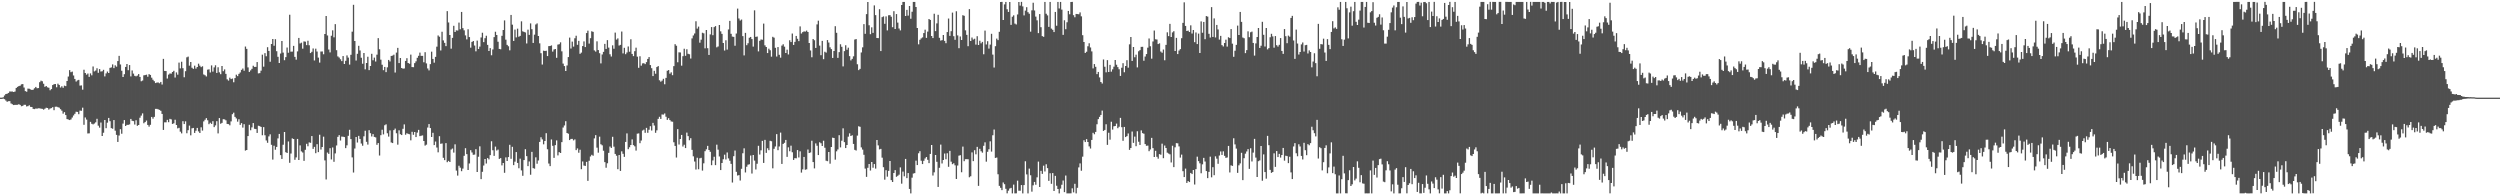 <svg xmlns="http://www.w3.org/2000/svg" width="1920" height="150"><path fill="#4f4f4f" d="M0 75h1v1H0zM1 74.991h1v1H1zM2 74.702h1v1H2zM3 73.295h1v2.893H3zM4 72.182h1v5.001H4zM5 71.97h1v6.191H5zM6 71.395h1v6.347H6zM7 70.228h1v7.466H7zM8 70.294h1v9.144H8zM9 70.29h1v9.771H9zM10 70.658h1v10.046H10zM11 70.306h1v10.252H11zM12 67.536h1v12.987H12zM13 66.714h1v13.795H13zM14 66.08h1v13.944H14zM15 65.792h1v14.797H15zM16 64.751h1v16.848H16zM17 64.581h1v16.722H17zM18 67.204h1v13.275H18zM19 70.001h1v10.497H19zM20 70.436h1v11.346H20zM21 68.063h1v13.472H21zM22 68.159h1v12.687H22zM23 68.669h1v13.429H23zM24 69.145h1v13.021H24zM25 68.848h1v14.74H25zM26 67.765h1v16.033H26zM27 66.774h1v16.56H27zM28 67.763h1v15.67H28zM29 67.632h1v15.491H29zM30 63.114h1v20.066H30zM31 61.951h1v21.508H31zM32 62.434h1v21.156H32zM33 64.284h1v19.931H33zM34 66.678h1v16.814H34zM35 66.067h1v16.686H35zM36 67.062h1v15.878H36zM37 67.365h1v16.8H37zM38 69.347h1v14.001H38zM39 68.417h1v14.617H39zM40 65.343h1v16.926H40zM41 64.645h1v19.982H41zM42 64.494h1v17.482H42zM43 67.01h1v14.932H43zM44 64.275h1v18.032H44zM45 65.245h1v17.45H45zM46 67.209h1v16.638H46zM47 66.243h1v18.73H47zM48 67.447h1v19.874H48zM49 65.771h1v20.359H49zM50 66.165h1v22.184H50zM51 62.185h1v29.242H51zM52 58.756h1v33.044H52zM53 53.86h1v38.357H53zM54 55.467h1v36.299H54zM55 54.968h1v35.305H55zM56 57.941h1v30.728H56zM57 60.631h1v26.775H57zM58 62.643h1v23.154H58zM59 61.727h1v24.253H59zM60 61.317h1v26.404H60zM61 65.758h1v19.183H61zM62 65.6h1v19.469H62zM63 68.875h1v13.797H63zM64 53.556h1v42.296H64zM65 56.055h1v34.154H65zM66 57.339h1v34.527H66zM67 56.499h1v46.02H67zM68 59.052h1v43.349H68zM69 56.353h1v37.226H69zM70 57.857h1v37.233H70zM71 51.064h1v44.477H71zM72 54.831h1v40.053H72zM73 54.147h1v39.812H73zM74 52.448h1v38.773H74zM75 55.893h1v40.604H75zM76 53.036h1v45.033H76zM77 54.955h1v39.13H77zM78 54.733h1v49.709H78zM79 53.616h1v48.302H79zM80 58.694h1v33.481H80zM81 56.387h1v42.081H81zM82 54.92h1v39.279H82zM83 56.049h1v34.532H83zM84 52.103h1v40.98H84zM85 51.741h1v46.658H85zM86 49.473h1v49.4H86zM87 52.35h1v39.879H87zM88 50.198h1v50.174H88zM89 51.18h1v52.392H89zM90 46.891h1v62.101H90zM91 42.913h1v61.202H91zM92 49.5h1v49.737H92zM93 54.305h1v48.419H93zM94 59.129h1v35.784H94zM95 56.973h1v35.26H95zM96 51.409h1v45.374H96zM97 49.132h1v46.752H97zM98 53.929h1v41.984H98zM99 49.96h1v45.58H99zM100 58.692h1v32.671H100zM101 54.092h1v38.686H101zM102 56.504h1v36.546H102zM103 58.193h1v37.434H103zM104 58.624h1v33.747H104zM105 58.044h1v38.588H105zM106 56.891h1v39.096H106zM107 59.077h1v31.36H107zM108 62.416h1v26.352H108zM109 61.851h1v25.241H109zM110 57.838h1v36.816H110zM111 57.669h1v36.075H111zM112 57.326h1v35.223H112zM113 58.935h1v37.006H113zM114 56.95h1v40.311H114zM115 57.552h1v38.304H115zM116 59.628h1v30.197H116zM117 61.233h1v29.902H117zM118 62.352h1v27.4H118zM119 63.773h1v19.833H119zM120 63.391h1v20.229H120zM121 63.334h1v20.618H121zM122 63.938h1v20.437H122zM123 62.922h1v22.163H123zM124 64.913h1v22.598H124zM125 45.19h1v54.596H125zM126 54.485h1v39.467H126zM127 54.595h1v39.332H127zM128 60.303h1v31.758H128zM129 57.317h1v36.507H129zM130 56.396h1v34.884H130zM131 56.58h1v35.109H131zM132 55.28h1v39.883H132zM133 54.359h1v40.364H133zM134 59.557h1v32.399H134zM135 55.611h1v40.41H135zM136 57.335h1v41.25H136zM137 48.056h1v50.105H137zM138 52.551h1v48.549H138zM139 47.411h1v55.015H139zM140 52.393h1v40.703H140zM141 59.328h1v35.979H141zM142 54.691h1v38.478H142zM143 44.014h1v58.35H143zM144 43.46h1v56.548H144zM145 50.452h1v46.031H145zM146 47.61h1v56.349H146zM147 52.002h1v46.567H147zM148 52.899h1v45.338H148zM149 50.416h1v51.675H149zM150 52.668h1v47.752H150zM151 51.48h1v46.764H151zM152 48.896h1v52.021H152zM153 50.42h1v51.746H153zM154 51.535h1v46.244H154zM155 50.885h1v49.398H155zM156 57.177h1v36.065H156zM157 57.806h1v34.127H157zM158 58.724h1v32.026H158zM159 53.526h1v38.823H159zM160 53.242h1v42.161H160zM161 55.641h1v38.615H161zM162 50.224h1v44.955H162zM163 54.991h1v38.109H163zM164 51.752h1v45.882H164zM165 50.102h1v46.223H165zM166 56.037h1v37.061H166zM167 51.67h1v50.771H167zM168 55.573h1v35.086H168zM169 56.969h1v38.045H169zM170 50.668h1v43.712H170zM171 54.684h1v36.86H171zM172 53.32h1v38.384H172zM173 56.715h1v35.683H173zM174 60.951h1v34.216H174zM175 61.926h1v33.431H175zM176 59.656h1v36.597H176zM177 60.706h1v32.511H177zM178 60.306h1v27.407H178zM179 63.185h1v23.349H179zM180 59.944h1v29.815H180zM181 57.346h1v33.63H181zM182 58.456h1v34.978H182zM183 56.715h1v34.891H183zM184 55.678h1v40.229H184zM185 53.664h1v40.886H185zM186 52.636h1v45.344H186zM187 54.339h1v41.023H187zM188 35.758h1v79.911H188zM189 37.521h1v77.697H189zM190 51.746h1v52.74H190zM191 55.264h1v40.575H191zM192 54.089h1v45.976H192zM193 52.842h1v44.987H193zM194 50.473h1v44.021H194zM195 51.389h1v47.546H195zM196 51.357h1v47.782H196zM197 47.665h1v54.443H197zM198 56.364h1v40.215H198zM199 56.158h1v40.732H199zM200 54.266h1v43.227H200zM201 41.995h1v61.895H201zM202 51.18h1v46.477H202zM203 40.782h1v63.12H203zM204 43.211h1v64.658H204zM205 36.264h1v73.408H205zM206 39.118h1v65.621H206zM207 47.427h1v55.763H207zM208 33.79h1v77.409H208zM209 29.963h1v92.628H209zM210 35.131h1v76.782H210zM211 30.114h1v84.882H211zM212 39.34h1v73.529H212zM213 43.611h1v62.673H213zM214 48.402h1v54.482H214zM215 41.13h1v78.025H215zM216 31.487h1v90.575H216zM217 40.384h1v70.748H217zM218 46.241h1v55.157H218zM219 43.888h1v72.994H219zM220 36.491h1v81.014H220zM221 40.508h1v68.128H221zM222 11.298h1v113.717H222zM223 39.693h1v78.247H223zM224 39.638h1v66.67H224zM225 35.202h1v71.536H225zM226 43.65h1v79.087H226zM227 45.811h1v75.068H227zM228 39.494h1v67.194H228zM229 29.116h1v93.772H229zM230 33.382h1v78.306H230zM231 32.76h1v83.527H231zM232 37.358h1v79.81H232zM233 31.787h1v91.746H233zM234 32.011h1v83.053H234zM235 34.65h1v75.809H235zM236 31.309h1v81.014H236zM237 34.742h1v74.639H237zM238 40.75h1v68.915H238zM239 39.759h1v64.749H239zM240 37.225h1v77.084H240zM241 46.44h1v66.368H241zM242 37.372h1v80.309H242zM243 39.569h1v71.156H243zM244 44.257h1v72.598H244zM245 48.063h1v55.429H245zM246 39.578h1v75.274H246zM247 39.548h1v73.355H247zM248 41.67h1v63.316H248zM249 26.113h1v97.054H249zM250 12.309h1v125.528H250zM251 27.258h1v89.908H251zM252 38.047h1v80.126H252zM253 40.258h1v73.543H253zM254 27.461h1v95.026H254zM255 23.282h1v89.995H255zM256 28.693h1v95.578H256zM257 18.549h1v99.254H257zM258 38.535h1v73.207H258zM259 43.295h1v61.833H259zM260 44.176h1v59.593H260zM261 45.531h1v62.41H261zM262 46.928h1v57.995H262zM263 43.076h1v61.952H263zM264 49.139h1v56.141H264zM265 46.678h1v67.073H265zM266 42.522h1v69.098H266zM267 44.218h1v60.082H267zM268 49.624h1v50.043H268zM269 42.066h1v64.72H269zM270 24.3h1v96.587H270zM271 3.69h1v128.816H271zM272 31.503h1v82.575H272zM273 46.513h1v58.725H273zM274 41.327h1v68.114H274zM275 35.197h1v69.144H275zM276 38.777h1v67.922H276zM277 44.36h1v65.887H277zM278 48.969h1v62.976H278zM279 40.707h1v64.001H279zM280 53.222h1v47.196H280zM281 48.386h1v60.54H281zM282 43.588h1v67.473H282zM283 53.872h1v46.127H283zM284 50.69h1v51.616H284zM285 41.302h1v63.486H285zM286 46.271h1v56.722H286zM287 44.238h1v60.927H287zM288 47.243h1v58.267H288zM289 41.984h1v69.22H289zM290 29.269h1v80.583H290zM291 37.816h1v81.639H291zM292 45.838h1v58.013H292zM293 49.711h1v49.92H293zM294 53.913h1v49.329H294zM295 51.414h1v44.804H295zM296 55.415h1v40.096H296zM297 51.716h1v50.629H297zM298 46.01h1v58.897H298zM299 47.227h1v52.918H299zM300 42.973h1v66.455H300zM301 42.693h1v67.164H301zM302 42.004h1v57.919H302zM303 55.71h1v43.035H303zM304 40.407h1v61.927H304zM305 36.772h1v74.351H305zM306 48.411h1v51.675H306zM307 44.524h1v58.567H307zM308 52.219h1v51.492H308zM309 52.755h1v46.187H309zM310 52.59h1v42.934H310zM311 46.783h1v56.702H311zM312 44.71h1v57.649H312zM313 48.372h1v54.45H313zM314 48.933h1v54.205H314zM315 41.917h1v65.857H315zM316 51.517h1v49.705H316zM317 51.585h1v51.941H317zM318 48.484h1v52.914H318zM319 47.09h1v58.196H319zM320 44.387h1v57.452H320zM321 42.872h1v56.876H321zM322 40.409h1v64.124H322zM323 42.881h1v61.369H323zM324 42.883h1v61.119H324zM325 47.807h1v60.492H325zM326 40.089h1v71.71H326zM327 48.708h1v62.381H327zM328 52.558h1v45.409H328zM329 54.055h1v41.225H329zM330 49.269h1v49.103H330zM331 39.695h1v65.502H331zM332 45.257h1v56.72H332zM333 48.148h1v63.289H333zM334 43.655h1v65.068H334zM335 35.847h1v77.459H335zM336 27.232h1v89.762H336zM337 28.207h1v76.418H337zM338 38.741h1v71.719H338zM339 24.36h1v85.827H339zM340 31.023h1v90.153H340zM341 32.922h1v90.066H341zM342 35.408h1v74.532H342zM343 8.526h1v116.049H343zM344 17.239h1v106.313H344zM345 26.88h1v97.54H345zM346 37.395h1v77.425H346zM347 29.082h1v85.006H347zM348 19.828h1v97.354H348zM349 24.557h1v86.294H349zM350 23.309h1v107.711H350zM351 23.465h1v111.408H351zM352 17.333h1v109.954H352zM353 22.485h1v106.269H353zM354 9.148h1v122.332H354zM355 21.581h1v107.892H355zM356 23.3h1v96.372H356zM357 27.171h1v86.649H357zM358 30.279h1v88.116H358zM359 22.467h1v108.1H359zM360 28.45h1v97.116H360zM361 36.628h1v78.748H361zM362 32.229h1v84.845H362zM363 31.476h1v87.388H363zM364 34.994h1v83.74H364zM365 39.423h1v75.175H365zM366 31.158h1v100.925H366zM367 37.624h1v82.754H367zM368 35.802h1v76.587H368zM369 28.793h1v108.778H369zM370 25.12h1v106.823H370zM371 32.339h1v94.8H371zM372 29.331h1v92.802H372zM373 27.468h1v98.105H373zM374 34.433h1v86.983H374zM375 39.178h1v83.221H375zM376 36.951h1v82.197H376zM377 42.446h1v66.024H377zM378 37.997h1v77.404H378zM379 28.535h1v91.181H379zM380 24.387h1v88.214H380zM381 26.9h1v88.691H381zM382 32.039h1v82.879H382zM383 37.571h1v84.452H383zM384 37.857h1v83.591H384zM385 27.516h1v99.485H385zM386 23.048h1v102.117H386zM387 15.683h1v117.038H387zM388 30.444h1v90.453H388zM389 34.447h1v89.19H389zM390 35.518h1v85.091H390zM391 38.656h1v72.561H391zM392 11.485h1v110.499H392zM393 18.967h1v93.797H393zM394 31.425h1v95.42H394zM395 22.753h1v101.385H395zM396 28.711h1v88.086H396zM397 22.012h1v103.113H397zM398 28.196h1v101.046H398zM399 27.562h1v94.301H399zM400 16.367h1v114.511H400zM401 24.072h1v110.957H401zM402 24.511h1v98.409H402zM403 24.941h1v89.64H403zM404 33.394h1v86.51H404zM405 22.797h1v104.788H405zM406 26.793h1v97.198H406zM407 17.97h1v116.251H407zM408 22.424h1v94.216H408zM409 32.98h1v96.169H409zM410 26.64h1v102.882H410zM411 18.775h1v102.055H411zM412 17.949h1v107.821H412zM413 27.656h1v95.573H413zM414 33.259h1v75.724H414zM415 40.842h1v64.587H415zM416 49.551h1v57.514H416zM417 38.898h1v71.941H417zM418 39.15h1v69.128H418zM419 38.974h1v63.344H419zM420 43.069h1v71.559H420zM421 35.44h1v90.154H421zM422 35.353h1v92.234H422zM423 34.882h1v72.211H423zM424 39.613h1v72.339H424zM425 37.978h1v83.248H425zM426 37.628h1v73.845H426zM427 44.371h1v63.472H427zM428 34.273h1v85.079H428zM429 33.955h1v82.873H429zM430 32.531h1v84.96H430zM431 39.413h1v69.746H431zM432 48.869h1v49.087H432zM433 50.734h1v45.601H433zM434 54.531h1v38.565H434zM435 50.274h1v51.872H435zM436 43.817h1v58.897H436zM437 28.867h1v78.697H437zM438 37.273h1v69.414H438zM439 31.934h1v74.713H439zM440 35.777h1v72.026H440zM441 29.411h1v77.656H441zM442 27.466h1v87.825H442zM443 34.387h1v79.574H443zM444 31.371h1v85.905H444zM445 41.322h1v73.667H445zM446 40.379h1v89.545H446zM447 35.403h1v88.609H447zM448 31.815h1v95.313H448zM449 36.168h1v91.245H449zM450 25.415h1v98.888H450zM451 23.531h1v115.372H451zM452 33.508h1v89.936H452zM453 29.352h1v90.799H453zM454 24.003h1v94.9H454zM455 24.467h1v95.148H455zM456 38.697h1v67.594H456zM457 39.622h1v64.147H457zM458 31.744h1v81.675H458zM459 38.466h1v78.805H459zM460 40.862h1v64.09H460zM461 48.704h1v62.088H461zM462 41.817h1v69.792H462zM463 39.844h1v75.924H463zM464 33.687h1v90.81H464zM465 37.585h1v91.257H465zM466 30.801h1v94.569H466zM467 36.573h1v80.824H467zM468 41.691h1v70.861H468zM469 43.444h1v70.19H469zM470 34.822h1v70.252H470zM471 37.413h1v75.23H471zM472 25.053h1v93.177H472zM473 30.439h1v89.178H473zM474 29.503h1v100.421H474zM475 34.996h1v84.07H475zM476 34.479h1v96.798H476zM477 24.234h1v92.005H477zM478 41.018h1v77.107H478zM479 36.736h1v83.717H479zM480 41.62h1v67.361H480zM481 40.315h1v62.147H481zM482 35.671h1v78.892H482zM483 39.738h1v73.353H483zM484 30.18h1v81.172H484zM485 41.418h1v65.615H485zM486 43.092h1v68.354H486zM487 39.32h1v73.088H487zM488 36.623h1v79.014H488zM489 43.526h1v59.132H489zM490 52.082h1v50.355H490zM491 43.192h1v66.807H491zM492 50.45h1v57.453H492zM493 48.676h1v51.566H493zM494 48.541h1v51.019H494zM495 49.249h1v52.719H495zM496 47.706h1v50.481H496zM497 45.273h1v56.713H497zM498 43.831h1v55.807H498zM499 49.986h1v46.949H499zM500 52.364h1v47.901H500zM501 58.404h1v35.983H501zM502 54.364h1v42.055H502zM503 56.616h1v45.354H503zM504 51.482h1v48.597H504zM505 50.732h1v40.538H505zM506 61.624h1v28.061H506zM507 62.746h1v28.595H507zM508 61.901h1v26.011H508zM509 60.507h1v27.523H509zM510 64.693h1v22.442H510zM511 59.791h1v29.881H511zM512 54.323h1v37.713H512zM513 53.831h1v36.935H513zM514 56.554h1v35.658H514zM515 55.547h1v37.741H515zM516 57.763h1v35.752H516zM517 50.8h1v58.437H517zM518 33.95h1v78.123H518zM519 35.131h1v85.88H519zM520 47.836h1v51.346H520zM521 40.189h1v70.831H521zM522 40.304h1v66.452H522zM523 50.436h1v53.188H523zM524 43.165h1v69.35H524zM525 37.434h1v73.706H525zM526 42.867h1v70.863H526zM527 37.834h1v63.987H527zM528 41.343h1v63.218H528zM529 41.682h1v66.029H529zM530 44.955h1v61.202H530zM531 29.48h1v85.594H531zM532 27.225h1v92.84H532zM533 25.681h1v98.377H533zM534 16.34h1v113.886H534zM535 21.964h1v99.174H535zM536 20.444h1v109.538H536zM537 32.794h1v88.812H537zM538 30.482h1v90.689H538zM539 25.163h1v105.873H539zM540 25.603h1v99.815H540zM541 37.129h1v79.016H541zM542 23.055h1v91.616H542zM543 37.01h1v75.029H543zM544 42.21h1v72.999H544zM545 26.434h1v90.133H545zM546 20.803h1v106.054H546zM547 27.029h1v96.201H547zM548 20.815h1v99.574H548zM549 20.027h1v106.786H549zM550 36.326h1v74.797H550zM551 35.671h1v79.297H551zM552 19.189h1v100.998H552zM553 24.085h1v106.532H553zM554 25.99h1v99.199H554zM555 33.032h1v89.268H555zM556 38.816h1v79.945H556zM557 30.908h1v91.568H557zM558 38.084h1v79.025H558zM559 22.614h1v99.016H559zM560 16.015h1v107.443H560zM561 25.983h1v99.865H561zM562 28.132h1v112.056H562zM563 28.331h1v91.65H563zM564 35.133h1v80.472H564zM565 25.765h1v106.175H565zM566 6.631h1v128.189H566zM567 14.159h1v120.318H567zM568 15.791h1v122.87H568zM569 14.98h1v114.644H569zM570 27.759h1v89.924H570zM571 42.549h1v71.371H571zM572 25.266h1v107.194H572zM573 34.703h1v93.365H573zM574 33.243h1v93.218H574zM575 28.992h1v97.153H575zM576 28.377h1v91.053H576zM577 29.99h1v103.294H577zM578 35.811h1v83.214H578zM579 7.947h1v115.406H579zM580 28.336h1v101.799H580zM581 28.07h1v97.656H581zM582 39.45h1v72.538H582zM583 31.316h1v87.386H583zM584 30.32h1v85.116H584zM585 30.503h1v77.658H585zM586 18.137h1v106.997H586zM587 34.822h1v72.605H587zM588 36.072h1v81.332H588zM589 40.768h1v73.104H589zM590 37.388h1v77.974H590zM591 38.624h1v69.515H591zM592 43.506h1v64.967H592zM593 28.255h1v101.048H593zM594 28.905h1v85.37H594zM595 36.733h1v75.768H595zM596 43.403h1v59.62H596zM597 36.129h1v79.215H597zM598 42.101h1v70.373H598zM599 44.305h1v57.546H599zM600 35.026h1v90.891H600zM601 33.991h1v76.53H601zM602 35.825h1v73.866H602zM603 40.711h1v66.759H603zM604 38.161h1v82.31H604zM605 41.817h1v71.309H605zM606 30.933h1v85.223H606zM607 32.293h1v79.563H607zM608 25.779h1v91.167H608zM609 34.488h1v88.316H609zM610 32.133h1v89.307H610zM611 27.608h1v93.967H611zM612 29.782h1v85.477H612zM613 31.606h1v89.318H613zM614 20.288h1v95.96H614zM615 25.751h1v106.803H615zM616 24.703h1v105.395H616zM617 24.09h1v96.438H617zM618 24.245h1v106.118H618zM619 23.481h1v106.576H619zM620 24.561h1v90.293H620zM621 33.007h1v84.523H621zM622 38.779h1v78.297H622zM623 43.966h1v64.111H623zM624 29.94h1v94.539H624zM625 30.899h1v98.416H625zM626 36.804h1v73.303H626zM627 18.75h1v93.149H627zM628 15.898h1v103.184H628zM629 35.028h1v74.218H629zM630 42.368h1v67.636H630zM631 31.398h1v80.728H631zM632 45.467h1v62.641H632zM633 39.748h1v73.694H633zM634 40.391h1v83.04H634zM635 30.764h1v93.042H635zM636 32.677h1v84.065H636zM637 36.346h1v89.355H637zM638 37.752h1v75.125H638zM639 44.501h1v61.234H639zM640 39.18h1v66.798H640zM641 20.146h1v102.463H641zM642 25.172h1v91.064H642zM643 44.44h1v70.339H643zM644 40.015h1v63.797H644zM645 34.012h1v79.208H645zM646 35.953h1v72.135H646zM647 50.986h1v47.569H647zM648 39.246h1v69.895H648zM649 34.788h1v78.915H649zM650 38.182h1v73.198H650zM651 36.621h1v68.363H651zM652 43.085h1v59.304H652zM653 46.367h1v58.075H653zM654 45.232h1v58.654H654zM655 43.254h1v67.292H655zM656 30.341h1v84.731H656zM657 29.995h1v85.631H657zM658 49.377h1v54.765H658zM659 53.854h1v43.129H659zM660 52.899h1v44.477H660zM661 40.318h1v72.884H661zM662 36.349h1v78.563H662zM663 18.555h1v100.318H663zM664 25.944h1v103.566H664zM665 10.865h1v124.99H665zM666 1.515h1v127.338H666zM667 19.393h1v106.564H667zM668 26.25h1v104.701H668zM669 20.966h1v103.435H669zM670 25.257h1v103.555H670zM671 4.159h1v121.854H671zM672 11.636h1v117.848H672zM673 29.201h1v78.308H673zM674 29.308h1v82.348H674zM675 7.061h1v107.702H675zM676 39.217h1v75.12H676zM677 13.17h1v107.901H677zM678 12.611h1v115.798H678zM679 18.258h1v119.739H679zM680 12.611h1v118.08H680zM681 23.371h1v112.328H681zM682 11.714h1v119.515H682zM683 11.616h1v112.03H683zM684 12.843h1v125.521H684zM685 20.904h1v118.867H685zM686 8.595h1v124.269H686zM687 22.261h1v108.416H687zM688 10.824h1v124.948H688zM689 17.347h1v117.681H689zM690 21.899h1v112.245H690zM691 23.367h1v105.184H691zM692 3.857h1v137.18H692zM693 1.501h1v130.277H693zM694 1.504h1v133.909H694zM695 12.275h1v109.78H695zM696 7.555h1v129.258H696zM697 12.007h1v120.927H697zM698 4.617h1v140.46H698zM699 14.401h1v134.136H699zM700 9.036h1v127.411H700zM701 1.479h1v131.817H701zM702 1.463h1v131.51H702zM703 5.351h1v118.054H703zM704 21.508h1v105.248H704zM705 34.069h1v83.635H705zM706 30.563h1v85.573H706zM707 29.485h1v93.971H707zM708 28.727h1v97.297H708zM709 25.392h1v98.091H709zM710 22.794h1v98.885H710zM711 29.063h1v91.515H711zM712 24.284h1v98.428H712zM713 14.582h1v110.719H713zM714 15.308h1v102.923H714zM715 27.658h1v83.696H715zM716 29.224h1v105.61H716zM717 10.54h1v121.794H717zM718 23.909h1v95.109H718zM719 17.96h1v106.301H719zM720 11.391h1v132.154H720zM721 29.013h1v99.867H721zM722 31.165h1v79.885H722zM723 30.844h1v94.701H723zM724 26.884h1v96.006H724zM725 31.396h1v86.542H725zM726 33.188h1v89.103H726zM727 24.641h1v93.081H727zM728 14.216h1v113.866H728zM729 27.525h1v88.331H729zM730 23.98h1v100.179H730zM731 9.691h1v116.431H731zM732 27.816h1v97.565H732zM733 30.572h1v96.42H733zM734 8.636h1v128.81H734zM735 27.207h1v99.943H735zM736 37.031h1v82.522H736zM737 28.022h1v91.192H737zM738 30.737h1v101.557H738zM739 11.684h1v100.899H739zM740 12.122h1v111.696H740zM741 23.273h1v98.968H741zM742 26.761h1v95.431H742zM743 35.497h1v86.839H743zM744 6.997h1v129.126H744zM745 31.508h1v103.875H745zM746 28.844h1v88.173H746zM747 30.384h1v93.367H747zM748 29.736h1v85.598H748zM749 34.264h1v84.244H749zM750 27.793h1v84.985H750zM751 34.563h1v108.174H751zM752 31.302h1v82.98H752zM753 33.298h1v82.852H753zM754 32.158h1v85.077H754zM755 41.686h1v70.304H755zM756 23.49h1v85.809H756zM757 34.17h1v90.014H757zM758 31.661h1v84.939H758zM759 37.315h1v77.317H759zM760 34.264h1v74.255H760zM761 25.957h1v90.451H761zM762 41.938h1v61.923H762zM763 51.855h1v47.633H763zM764 35.502h1v85.8H764zM765 29.67h1v91.296H765zM766 30.812h1v103.012H766zM767 24.399h1v118.341H767zM768 1.511h1v142.733H768zM769 1.453h1v144.571H769zM770 15.367h1v124.786H770zM771 3.369h1v138.109H771zM772 1.483h1v143.504H772zM773 7.095h1v141.405H773zM774 9.16h1v137.283H774zM775 1.515h1v143.252H775zM776 19.077h1v125.198H776zM777 12.831h1v135.718H777zM778 11.755h1v129.998H778zM779 18.102h1v130.44H779zM780 18.787h1v129.71H780zM781 11.085h1v127.658H781zM782 1.511h1v144.969H782zM783 4.312h1v142.161H783zM784 1.453h1v140.703H784zM785 4.921h1v143.626H785zM786 11.838h1v130.293H786zM787 8.118h1v115.722H787zM788 5.537h1v128.382H788zM789 9.361h1v139.16H789zM790 10.538h1v118.952H790zM791 24.298h1v110.332H791zM792 7.928h1v139.247H792zM793 2.124h1v140.19H793zM794 8.034h1v131.689H794zM795 12.774h1v129.091H795zM796 15.639h1v120.561H796zM797 25.433h1v98.654H797zM798 10.824h1v132.788H798zM799 20.895h1v110.348H799zM800 27.768h1v105.745H800zM801 28.255h1v98.977H801zM802 1.501h1v130.19H802zM803 10.531h1v115.621H803zM804 11.808h1v117.31H804zM805 20.636h1v118.284H805zM806 1.465h1v131.591H806zM807 21.947h1v119.192H807zM808 22.87h1v110.064H808zM809 24.637h1v122.065H809zM810 9.162h1v125.903H810zM811 19.75h1v122.889H811zM812 1.481h1v143.664H812zM813 6.516h1v142.021H813zM814 1.488h1v143.36H814zM815 7.375h1v134.509H815zM816 26.784h1v111.879H816zM817 15.548h1v132.012H817zM818 22.44h1v112.376H818zM819 17.113h1v131.428H819zM820 8.377h1v140.174H820zM821 10.973h1v137.569H821zM822 1.515h1v146.981H822zM823 1.453h1v143.184H823zM824 11.652h1v136.114H824zM825 13.282h1v127.892H825zM826 10.725h1v137.791H826zM827 10.81h1v133.401H827zM828 10.977h1v117.597H828zM829 9.524h1v115.96H829zM830 12.52h1v118.622H830zM831 27.049h1v93.266H831zM832 32.233h1v75.491H832zM833 40.631h1v68.46H833zM834 39.725h1v67.121H834zM835 35.532h1v73.543H835zM836 33.243h1v79.194H836zM837 36.431h1v77.624H837zM838 39.457h1v68.009H838zM839 52.538h1v49.446H839zM840 49.226h1v53.873H840zM841 51.286h1v50.05H841zM842 56.932h1v38.512H842zM843 55.22h1v36.285H843zM844 59.431h1v30.311H844zM845 62.959h1v25.326H845zM846 64.165h1v20.797H846zM847 45.657h1v54.912H847zM848 51.256h1v48.519H848zM849 55.559h1v39.881H849zM850 46.17h1v65.072H850zM851 55.305h1v46.624H851zM852 49.796h1v57.469H852zM853 55.053h1v38.455H853zM854 53.261h1v46.281H854zM855 51.194h1v45.841H855zM856 46.104h1v50.671H856zM857 49.695h1v45.207H857zM858 51.579h1v46.903H858zM859 53.181h1v44.152H859zM860 58.337h1v32.174H860zM861 52.02h1v45.656H861zM862 48.53h1v59.59H862zM863 55.513h1v41.952H863zM864 50.697h1v54.548H864zM865 46.227h1v58.306H865zM866 51.986h1v50.49H866zM867 34.06h1v81.016H867zM868 28.411h1v85.276H868zM869 46.82h1v54.189H869zM870 36.092h1v73.644H870zM871 43.977h1v60.952H871zM872 42.009h1v70.279H872zM873 51.739h1v49.084H873zM874 39.384h1v69.444H874zM875 38.503h1v72.802H875zM876 35.985h1v64.14H876zM877 35.953h1v66.292H877zM878 46.66h1v56.056H878zM879 43.43h1v67.219H879zM880 41.51h1v70.476H880zM881 36.589h1v75.248H881zM882 29.542h1v86.567H882zM883 35.538h1v79.252H883zM884 45.071h1v60.833H884zM885 31.828h1v81.932H885zM886 23.431h1v97.148H886zM887 30.164h1v85.633H887zM888 30.366h1v90.06H888zM889 33.831h1v88.05H889zM890 33.298h1v85.07H890zM891 39.601h1v79.236H891zM892 40.508h1v69.817H892zM893 38.029h1v83.465H893zM894 46.271h1v65.509H894zM895 34.47h1v79.215H895zM896 24.813h1v92.438H896zM897 27.727h1v90.165H897zM898 18.343h1v100.171H898zM899 28.423h1v96.345H899zM900 24.877h1v87.063H900zM901 23.969h1v104.367H901zM902 39.171h1v74.001H902zM903 29.082h1v80.84H903zM904 41.51h1v68.588H904zM905 38.805h1v73.639H905zM906 37.752h1v83.269H906zM907 29.336h1v89.403H907zM908 17.546h1v113.916H908zM909 1.774h1v134.236H909zM910 19.926h1v109.57H910zM911 23.822h1v116.654H911zM912 23.508h1v115.555H912zM913 24.577h1v115.244H913zM914 19.43h1v113.367H914zM915 25.749h1v107.92H915zM916 23.062h1v107.485H916zM917 32.43h1v109.268H917zM918 24.93h1v104.958H918zM919 33.831h1v86.512H919zM920 25.822h1v97.951H920zM921 40.684h1v84.738H921zM922 16.459h1v116.631H922zM923 25.127h1v101.06H923zM924 16.848h1v104.376H924zM925 30.105h1v93.928H925zM926 12.316h1v119.071H926zM927 12.73h1v124.065H927zM928 25.953h1v106.024H928zM929 28.844h1v91.456H929zM930 5.482h1v130.73H930zM931 28.363h1v100.044H931zM932 14.131h1v120.401H932zM933 28.75h1v91.311H933zM934 19.162h1v102.682H934zM935 22.652h1v103.124H935zM936 30.398h1v89.039H936zM937 27.53h1v88.794H937zM938 34.65h1v84.324H938zM939 35.68h1v80.526H939zM940 33.025h1v86.69H940zM941 30.444h1v90.79H941zM942 35.779h1v85.177H942zM943 28.635h1v83.461H943zM944 29.233h1v103.207H944zM945 22.298h1v104.662H945zM946 33.529h1v93.887H946zM947 43.607h1v62.568H947zM948 38.958h1v71.934H948zM949 34.442h1v79.664H949zM950 19.647h1v113.115H950zM951 26.859h1v100.115H951zM952 9.164h1v116.319H952zM953 16.779h1v100.59H953zM954 28.839h1v109.506H954zM955 29.391h1v92.081H955zM956 40.821h1v77.176H956zM957 38.496h1v77.807H957zM958 24.088h1v90.432H958zM959 28.569h1v101.115H959zM960 24.797h1v89.089H960zM961 24.266h1v99.73H961zM962 32.954h1v84.23H962zM963 42.682h1v63.98H963zM964 33.355h1v87.672H964zM965 28.432h1v107.528H965zM966 21.503h1v102.284H966zM967 36.809h1v86.379H967zM968 35.104h1v77.04H968zM969 16.724h1v122.094H969zM970 26.708h1v91.881H970zM971 35.749h1v96.388H971zM972 21.494h1v115.745H972zM973 37.921h1v66.416H973zM974 36.942h1v74.585H974zM975 28.617h1v101.824H975zM976 25.939h1v106.821H976zM977 27.937h1v104.134H977zM978 36.623h1v81.128H978zM979 27.686h1v100.449H979zM980 34.717h1v81.321H980zM981 35.781h1v84.852H981zM982 34.431h1v83.745H982zM983 29.244h1v91.774H983zM984 39.1h1v79.922H984zM985 41.377h1v72.234H985zM986 22.298h1v101.083H986zM987 27.816h1v91.783H987zM988 33.17h1v86.718H988zM989 27.358h1v97.945H989zM990 28.182h1v92.193H990zM991 13.786h1v118.633H991zM992 12.206h1v125.299H992zM993 31.08h1v81.43H993zM994 45.213h1v64.69H994zM995 22.73h1v94.976H995zM996 33.412h1v86.615H996zM997 41.892h1v68.897H997zM998 39.951h1v72.538H998zM999 34.113h1v85.656H999zM1000 32.604h1v89.888H1000zM1001 39.587h1v70.059H1001zM1002 34.698h1v80.678H1002zM1003 34.444h1v84.752H1003zM1004 41.061h1v69.652H1004zM1005 38.683h1v72.868H1005zM1006 39.949h1v69.959H1006zM1007 51.725h1v45.603H1007zM1008 47.246h1v52.781H1008zM1009 40.908h1v61.38H1009zM1010 48.473h1v56.265H1010zM1011 58.571h1v33.488H1011zM1012 18.354h1v103.406H1012zM1013 37.491h1v75.562H1013zM1014 33.849h1v79.943H1014zM1015 34.106h1v96.768H1015zM1016 29.718h1v94.871H1016zM1017 40.336h1v73.255H1017zM1018 46.786h1v64.823H1018zM1019 30.032h1v103.033H1019zM1020 34.479h1v94.093H1020zM1021 37.743h1v80.071H1021zM1022 24.525h1v84.77H1022zM1023 16.296h1v116.686H1023zM1024 21.822h1v106.109H1024zM1025 21.064h1v112.79H1025zM1026 22.174h1v126.368H1026zM1027 5.63h1v142.911H1027zM1028 7.496h1v127.246H1028zM1029 1.465h1v147.073H1029zM1030 30.144h1v107.476H1030zM1031 35.28h1v84.392H1031zM1032 30.478h1v102.706H1032zM1033 1.497h1v146.938H1033zM1034 6.37h1v142.122H1034zM1035 29.491h1v108.844H1035zM1036 9.544h1v121.22H1036zM1037 5.127h1v137.745H1037zM1038 19.734h1v121.829H1038zM1039 8.62h1v119.622H1039zM1040 1.49h1v137.052H1040zM1041 16.74h1v120.405H1041zM1042 19.219h1v104.694H1042zM1043 15.111h1v113.76H1043zM1044 8.137h1v131.854H1044zM1045 1.501h1v132.982H1045zM1046 1.467h1v139.384H1046zM1047 21.151h1v119.95H1047zM1048 5.324h1v143.223H1048zM1049 1.479h1v147.013H1049zM1050 17.484h1v131.051H1050zM1051 17.645h1v130.845H1051zM1052 9.494h1v121.353H1052zM1053 8.482h1v140.062H1053zM1054 1.696h1v121.632H1054zM1055 17.473h1v116.828H1055zM1056 19.633h1v109.316H1056zM1057 13.676h1v122.664H1057zM1058 12.952h1v113.893H1058zM1059 10.975h1v111.243H1059zM1060 18.871h1v103.01H1060zM1061 13.403h1v112.879H1061zM1062 23.252h1v116.203H1062zM1063 33.476h1v106.457H1063zM1064 33.504h1v97.297H1064zM1065 28.143h1v95.67H1065zM1066 22.872h1v103.275H1066zM1067 17.709h1v113.211H1067zM1068 9.487h1v137.514H1068zM1069 5.857h1v135.729H1069zM1070 4.198h1v144.337H1070zM1071 23.277h1v106.992H1071zM1072 5.576h1v123.559H1072zM1073 1.501h1v140.387H1073zM1074 1.497h1v147.038H1074zM1075 13.561h1v134.94H1075zM1076 18.537h1v126.073H1076zM1077 4.921h1v131.11H1077zM1078 12.948h1v126.786H1078zM1079 25.017h1v103.392H1079zM1080 1.511h1v146.954H1080zM1081 14.191h1v127.91H1081zM1082 13.708h1v127.047H1082zM1083 17.521h1v112.2H1083zM1084 13.264h1v128.226H1084zM1085 15.495h1v116.015H1085zM1086 13.103h1v123.635H1086zM1087 2.76h1v131.895H1087zM1088 1.46h1v145.949H1088zM1089 1.456h1v138.91H1089zM1090 4.276h1v144.225H1090zM1091 2.042h1v146.498H1091zM1092 12.483h1v128.874H1092zM1093 1.563h1v146.569H1093zM1094 1.504h1v142.682H1094zM1095 2.497h1v132.266H1095zM1096 15.436h1v125.738H1096zM1097 1.474h1v143.925H1097zM1098 20.789h1v127.743H1098zM1099 8.908h1v130.458H1099zM1100 12.289h1v128.723H1100zM1101 1.453h1v142.959H1101zM1102 20.4h1v115.731H1102zM1103 12.481h1v125.528H1103zM1104 16.898h1v128.547H1104zM1105 14.138h1v134.36H1105zM1106 20.455h1v115.589H1106zM1107 15.324h1v129.522H1107zM1108 14.52h1v119.744H1108zM1109 2.236h1v146.306H1109zM1110 12.813h1v135.722H1110zM1111 15.214h1v131.518H1111zM1112 3.815h1v144.724H1112zM1113 1.453h1v144.678H1113zM1114 20.059h1v115.152H1114zM1115 5.55h1v126.965H1115zM1116 9.011h1v126.699H1116zM1117 1.474h1v133.44H1117zM1118 16.766h1v119.95H1118zM1119 12.19h1v112.687H1119zM1120 16.459h1v110.952H1120zM1121 29.977h1v118.52H1121zM1122 19.382h1v114.31H1122zM1123 22.689h1v109.913H1123zM1124 19.276h1v111.79H1124zM1125 21.938h1v103.044H1125zM1126 35.852h1v78.242H1126zM1127 34.026h1v80.764H1127zM1128 29.24h1v83.625H1128zM1129 33.682h1v85.612H1129zM1130 34.433h1v85.436H1130zM1131 38.596h1v79.675H1131zM1132 40.031h1v74.781H1132zM1133 41.35h1v71.779H1133zM1134 28.246h1v87.903H1134zM1135 25.033h1v108.693H1135zM1136 5.097h1v131.513H1136zM1137 1.504h1v147.024H1137zM1138 1.46h1v146.583H1138zM1139 1.467h1v147.066H1139zM1140 14.568h1v117.418H1140zM1141 14.735h1v128.155H1141zM1142 3.2h1v145.301H1142zM1143 7.423h1v137.668H1143zM1144 1.451h1v138.99H1144zM1145 7.409h1v141.126H1145zM1146 1.453h1v147.079H1146zM1147 1.46h1v139.821H1147zM1148 1.508h1v147.024H1148zM1149 10.982h1v137.565H1149zM1150 10.036h1v138.515H1150zM1151 1.453h1v147.045H1151zM1152 1.453h1v138.707H1152zM1153 18.42h1v113.468H1153zM1154 8.114h1v140.435H1154zM1155 11.245h1v124.976H1155zM1156 1.458h1v147.038H1156zM1157 1.458h1v142.621H1157zM1158 1.508h1v136.745H1158zM1159 1.49h1v139.128H1159zM1160 1.467h1v142.646H1160zM1161 11.478h1v131.744H1161zM1162 3.449h1v144.129H1162zM1163 3.996h1v143.353H1163zM1164 1.492h1v141.405H1164zM1165 1.485h1v143.417H1165zM1166 1.485h1v142.868H1166zM1167 1.49h1v147.036H1167zM1168 1.465h1v147.086H1168zM1169 1.467h1v147.031H1169zM1170 14.172h1v134.317H1170zM1171 14.488h1v122.538H1171zM1172 1.504h1v138.297H1172zM1173 7.331h1v132.161H1173zM1174 9.238h1v135.818H1174zM1175 1.453h1v140.497H1175zM1176 4.312h1v134.449H1176zM1177 1.463h1v147.043H1177zM1178 1.465h1v147.068H1178zM1179 1.476h1v147.061H1179zM1180 1.46h1v147.073H1180zM1181 1.463h1v147.079H1181zM1182 1.46h1v140.414H1182zM1183 6.541h1v141.998H1183zM1184 1.463h1v147.029H1184zM1185 1.46h1v147.07H1185zM1186 2.147h1v146.402H1186zM1187 8.242h1v140.298H1187zM1188 1.46h1v147.063H1188zM1189 1.483h1v147.05H1189zM1190 2.664h1v145.88H1190zM1191 1.453h1v146.338H1191zM1192 1.472h1v147.077H1192zM1193 1.504h1v147.013H1193zM1194 16.484h1v132.065H1194zM1195 2.021h1v146.477H1195zM1196 1.504h1v147.02H1196zM1197 22.849h1v124.264H1197zM1198 1.472h1v147.079H1198zM1199 1.453h1v139.982H1199zM1200 14.63h1v133.919H1200zM1201 1.511h1v147.013H1201zM1202 1.511h1v139.261H1202zM1203 11.034h1v137.514H1203zM1204 14.479h1v126.011H1204zM1205 1.515h1v139.164H1205zM1206 22.3h1v110.939H1206zM1207 6.768h1v128.368H1207zM1208 25.829h1v116.116H1208zM1209 24.577h1v104.104H1209zM1210 30.622h1v99.65H1210zM1211 26.163h1v103.056H1211zM1212 31.826h1v82.129H1212zM1213 41.265h1v69.794H1213zM1214 34.167h1v84.397H1214zM1215 27.429h1v91.941H1215zM1216 30h1v103.836H1216zM1217 19.537h1v112.657H1217zM1218 24.085h1v105.253H1218zM1219 21.032h1v105.006H1219zM1220 14.639h1v114.955H1220zM1221 25.626h1v100.524H1221zM1222 22.858h1v92.122H1222zM1223 28.844h1v91.994H1223zM1224 26.138h1v87.235H1224zM1225 25.122h1v100.911H1225zM1226 20.538h1v109.071H1226zM1227 20.151h1v104.493H1227zM1228 17.411h1v120.733H1228zM1229 22.078h1v99.673H1229zM1230 25.619h1v114.564H1230zM1231 17.102h1v116.326H1231zM1232 12.524h1v122.76H1232zM1233 13.948h1v110.819H1233zM1234 17.324h1v110.268H1234zM1235 19.054h1v119.217H1235zM1236 2.113h1v146.388H1236zM1237 15.607h1v124.933H1237zM1238 24.245h1v104.669H1238zM1239 27.436h1v115.718H1239zM1240 31.853h1v87.617H1240zM1241 25.445h1v88.883H1241zM1242 36.289h1v77.812H1242zM1243 39.832h1v70.861H1243zM1244 39.956h1v72.799H1244zM1245 40.73h1v73.941H1245zM1246 37.775h1v75.441H1246zM1247 33.877h1v80.352H1247zM1248 38.564h1v75.036H1248zM1249 36.699h1v79.89H1249zM1250 38.683h1v69.824H1250zM1251 41.489h1v66.535H1251zM1252 48.857h1v55.063H1252zM1253 46.612h1v61.534H1253zM1254 53.046h1v48.624H1254zM1255 51.945h1v51.364H1255zM1256 52.819h1v44.072H1256zM1257 62.251h1v28.343H1257zM1258 65.064h1v18.112H1258zM1259 48.692h1v47.288H1259zM1260 57.543h1v32.328H1260zM1261 55.916h1v36.99H1261zM1262 60.159h1v32.312H1262zM1263 59.523h1v30.32H1263zM1264 63.929h1v24.356H1264zM1265 64.14h1v23.582H1265zM1266 55.749h1v40.055H1266zM1267 56.493h1v36.434H1267zM1268 63.645h1v22.303H1268zM1269 58.813h1v30.481H1269zM1270 60.001h1v27.553H1270zM1271 59.143h1v28.386H1271zM1272 65.511h1v19.414H1272zM1273 61.732h1v28.709H1273zM1274 61.752h1v29.318H1274zM1275 62.208h1v26.995H1275zM1276 61.095h1v27.281H1276zM1277 61.858h1v29.242H1277zM1278 60.354h1v32.241H1278zM1279 59.841h1v28.537H1279zM1280 57.98h1v33.511H1280zM1281 62.251h1v24.85H1281zM1282 65.396h1v19.336H1282zM1283 66.694h1v17.599H1283zM1284 60.322h1v25.354H1284zM1285 57.907h1v31.719H1285zM1286 57.74h1v32.861H1286zM1287 59.447h1v30.352H1287zM1288 61.517h1v23.11H1288zM1289 60.594h1v27.061H1289zM1290 62.043h1v23.69H1290zM1291 59.198h1v29.659H1291zM1292 61.913h1v28.235H1292zM1293 60.667h1v27.766H1293zM1294 56.376h1v35.708H1294zM1295 63.35h1v23.106H1295zM1296 58.958h1v35.106H1296zM1297 58.562h1v34.145H1297zM1298 59.106h1v40.085H1298zM1299 62.215h1v32.376H1299zM1300 60.642h1v30.401H1300zM1301 59.665h1v30.055H1301zM1302 60.491h1v30.355H1302zM1303 60.114h1v34.42H1303zM1304 58.035h1v36.791H1304zM1305 55.092h1v37.523H1305zM1306 59.452h1v31.856H1306zM1307 57.159h1v34.742H1307zM1308 58.205h1v33.026H1308zM1309 58.173h1v31.982H1309zM1310 56.918h1v37.867H1310zM1311 56.925h1v34.63H1311zM1312 58.653h1v34.255H1312zM1313 60.633h1v29.961H1313zM1314 65.359h1v21.616H1314zM1315 63.437h1v23.758H1315zM1316 62.482h1v25.136H1316zM1317 63.725h1v22.051H1317zM1318 64.87h1v21.602H1318zM1319 63.776h1v24.232H1319zM1320 45.378h1v50.984H1320zM1321 46.122h1v48.942H1321zM1322 53.62h1v46.418H1322zM1323 54.506h1v44.168H1323zM1324 43.357h1v56.892H1324zM1325 47.292h1v52.188H1325zM1326 50.288h1v46.221H1326zM1327 54.634h1v37.322H1327zM1328 55.442h1v37.789H1328zM1329 54.089h1v38.322H1329zM1330 57.651h1v35.512H1330zM1331 51.082h1v45.555H1331zM1332 52.327h1v47.53H1332zM1333 53.192h1v39.7H1333zM1334 55.27h1v41.231H1334zM1335 47.092h1v53.765H1335zM1336 48.875h1v49.796H1336zM1337 47.074h1v53.426H1337zM1338 54.06h1v43.312H1338zM1339 51.425h1v46.301H1339zM1340 49.562h1v51.192H1340zM1341 53.485h1v48.986H1341zM1342 53.378h1v46.665H1342zM1343 55.481h1v38.611H1343zM1344 59.038h1v37.638H1344zM1345 59.258h1v36.297H1345zM1346 60.033h1v32.447H1346zM1347 61.214h1v30.98H1347zM1348 60.271h1v27.995H1348zM1349 60.095h1v34.596H1349zM1350 52.991h1v39.872H1350zM1351 51.535h1v40.799H1351zM1352 51.62h1v42.582H1352zM1353 46.944h1v54.225H1353zM1354 47.891h1v53.536H1354zM1355 52.366h1v44.388H1355zM1356 56.792h1v35.958H1356zM1357 52.739h1v42.923H1357zM1358 51.601h1v45.967H1358zM1359 53.169h1v41.17H1359zM1360 57.827h1v37.919H1360zM1361 48.994h1v50.531H1361zM1362 49.612h1v48.439H1362zM1363 49.683h1v51.733H1363zM1364 47.818h1v58.112H1364zM1365 46.339h1v55.802H1365zM1366 53.59h1v43.896H1366zM1367 54.925h1v37.764H1367zM1368 59.344h1v30.366H1368zM1369 62.4h1v25.58H1369zM1370 61.505h1v29.485H1370zM1371 61.83h1v26.075H1371zM1372 59.585h1v27.702H1372zM1373 59.335h1v27.823H1373zM1374 61.745h1v24.635H1374zM1375 65.643h1v22.506H1375zM1376 62.354h1v28.876H1376zM1377 61.446h1v30.048H1377zM1378 65.037h1v24.424H1378zM1379 68.738h1v14.525H1379zM1380 69.18h1v12.525H1380zM1381 65.941h1v17.276H1381zM1382 40.56h1v60.49H1382zM1383 49.406h1v50.813H1383zM1384 46.797h1v55.974H1384zM1385 49.622h1v51.927H1385zM1386 46.758h1v53.96H1386zM1387 48.612h1v52.406H1387zM1388 53.293h1v44.559H1388zM1389 51.233h1v45.39H1389zM1390 56.346h1v37.647H1390zM1391 52.082h1v45.468H1391zM1392 47.083h1v52.644H1392zM1393 48.235h1v59.602H1393zM1394 47.754h1v55.109H1394zM1395 45.129h1v61.987H1395zM1396 41.606h1v64.269H1396zM1397 41.176h1v63.969H1397zM1398 46.449h1v57.649H1398zM1399 46.152h1v58.606H1399zM1400 48.534h1v56.69H1400zM1401 44.481h1v56.26H1401zM1402 49.026h1v49.4H1402zM1403 48.498h1v51.618H1403zM1404 51.082h1v44.91H1404zM1405 47.99h1v50.069H1405zM1406 50.343h1v44.475H1406zM1407 54.458h1v39.998H1407zM1408 56.756h1v36.516H1408zM1409 56.271h1v39.709H1409zM1410 53.927h1v38.668H1410zM1411 54.195h1v41.158H1411zM1412 49.303h1v45.663H1412zM1413 57.77h1v35.255H1413zM1414 48.802h1v47.578H1414zM1415 49.583h1v52.206H1415zM1416 52.684h1v44.543H1416zM1417 54.778h1v36.411H1417zM1418 46.838h1v54.25H1418zM1419 37.795h1v68.636H1419zM1420 37.026h1v73.005H1420zM1421 38.196h1v70.053H1421zM1422 41.743h1v64.031H1422zM1423 43.069h1v65.956H1423zM1424 48.438h1v59.256H1424zM1425 41.764h1v67.292H1425zM1426 45.035h1v62.097H1426zM1427 47.928h1v57.253H1427zM1428 49.974h1v56.532H1428zM1429 36.555h1v75.434H1429zM1430 40.26h1v63.287H1430zM1431 46.127h1v53.365H1431zM1432 45.101h1v55.679H1432zM1433 45.261h1v58.947H1433zM1434 55.339h1v47.432H1434zM1435 51.862h1v51.472H1435zM1436 51.114h1v42.062H1436zM1437 47.605h1v52.662H1437zM1438 55.582h1v40.32H1438zM1439 56.815h1v39.263H1439zM1440 54.863h1v38.702H1440zM1441 57.468h1v34.948H1441zM1442 57.825h1v34.269H1442zM1443 60.738h1v29.171H1443zM1444 58.42h1v30.904H1444zM1445 64.023h1v21.813H1445zM1446 65.964h1v20.552H1446zM1447 63.583h1v20.462H1447zM1448 60.828h1v22.689H1448zM1449 64.373h1v21.025H1449zM1450 60.933h1v25.237H1450zM1451 61.897h1v28.478H1451zM1452 59.486h1v33.305H1452zM1453 58.092h1v35.956H1453zM1454 58.31h1v33.541H1454zM1455 55.419h1v35.532H1455zM1456 55.167h1v36.741H1456zM1457 59.958h1v28.384H1457zM1458 58.491h1v26.576H1458zM1459 53.062h1v40.661H1459zM1460 50.235h1v51.131H1460zM1461 42.714h1v58.796H1461zM1462 42.286h1v58.906H1462zM1463 50.153h1v52.229H1463zM1464 49.541h1v51.257H1464zM1465 43.277h1v70.462H1465zM1466 37.919h1v77.798H1466zM1467 38.64h1v76.223H1467zM1468 31.341h1v87.693H1468zM1469 38.578h1v69H1469zM1470 43.794h1v67.423H1470zM1471 37.534h1v85.633H1471zM1472 44.998h1v78.35H1472zM1473 45h1v70.316H1473zM1474 35.793h1v73.527H1474zM1475 49.065h1v58.272H1475zM1476 47.582h1v55.61H1476zM1477 50.576h1v50.272H1477zM1478 53.448h1v47.958H1478zM1479 36.731h1v76.423H1479zM1480 30.805h1v84.415H1480zM1481 30.116h1v91.888H1481zM1482 27.67h1v96.29H1482zM1483 33.618h1v94.489H1483zM1484 31.563h1v85.113H1484zM1485 38.102h1v79.254H1485zM1486 31.929h1v101.156H1486zM1487 21.858h1v107.368H1487zM1488 37.088h1v83.209H1488zM1489 27.672h1v89.389H1489zM1490 36.678h1v80.474H1490zM1491 41.846h1v66.585H1491zM1492 36.269h1v78.645H1492zM1493 30.526h1v103.811H1493zM1494 36.017h1v87.084H1494zM1495 35.502h1v85.509H1495zM1496 37.921h1v76.569H1496zM1497 29.006h1v82.419H1497zM1498 30.824h1v85.903H1498zM1499 32.938h1v84.298H1499zM1500 12.055h1v104.621H1500zM1501 45.925h1v61.726H1501zM1502 32.922h1v79.153H1502zM1503 26.678h1v105.551H1503zM1504 29.862h1v101.934H1504zM1505 29.53h1v104.665H1505zM1506 29.141h1v111.875H1506zM1507 12.98h1v115.45H1507zM1508 23.17h1v101.364H1508zM1509 20.302h1v99.192H1509zM1510 19.7h1v96.818H1510zM1511 29.544h1v91.932H1511zM1512 29.665h1v85.095H1512zM1513 30.945h1v88.052H1513zM1514 28.274h1v103.971H1514zM1515 21.391h1v99.354H1515zM1516 37.557h1v84.074H1516zM1517 30.947h1v102.896H1517zM1518 22.556h1v100.309H1518zM1519 26.777h1v88.183H1519zM1520 27.674h1v89.831H1520zM1521 30.954h1v82.884H1521zM1522 33.861h1v86.317H1522zM1523 31.625h1v85.013H1523zM1524 28.164h1v85.115H1524zM1525 34.827h1v72.467H1525zM1526 42.886h1v64.372H1526zM1527 32.158h1v82.467H1527zM1528 36.275h1v88.007H1528zM1529 36.669h1v92.774H1529zM1530 38.585h1v76.899H1530zM1531 39.368h1v72.316H1531zM1532 35.255h1v74.308H1532zM1533 30.183h1v81.485H1533zM1534 25.708h1v91.602H1534zM1535 39.221h1v74.134H1535zM1536 40.228h1v72.662H1536zM1537 33.751h1v71.234H1537zM1538 47.498h1v62.687H1538zM1539 48.383h1v51.019H1539zM1540 38.951h1v77.562H1540zM1541 30.83h1v87.233H1541zM1542 30.325h1v97.961H1542zM1543 46.374h1v70.696H1543zM1544 37.019h1v79.778H1544zM1545 40.302h1v73.758H1545zM1546 44.371h1v68.29H1546zM1547 36.25h1v71.481H1547zM1548 26.949h1v89.034H1548zM1549 44.252h1v72.799H1549zM1550 48.035h1v56.082H1550zM1551 45.712h1v62.319H1551zM1552 39.926h1v77.883H1552zM1553 45.218h1v69.735H1553zM1554 34.799h1v73.937H1554zM1555 29.931h1v93.378H1555zM1556 40.741h1v66.484H1556zM1557 35.275h1v75.967H1557zM1558 36.813h1v73.564H1558zM1559 40.924h1v76.251H1559zM1560 43.057h1v66.718H1560zM1561 35.653h1v84.848H1561zM1562 32.687h1v98.178H1562zM1563 15.907h1v111.941H1563zM1564 35.882h1v82.522H1564zM1565 37.354h1v74.189H1565zM1566 42.242h1v81.74H1566zM1567 45.287h1v64.997H1567zM1568 43.053h1v62.479H1568zM1569 16.328h1v105.285H1569zM1570 33.474h1v93.36H1570zM1571 28.958h1v89.602H1571zM1572 18.398h1v111.263H1572zM1573 29.464h1v92.566H1573zM1574 28.686h1v85.546H1574zM1575 25.385h1v98.897H1575zM1576 33.71h1v77.308H1576zM1577 32.648h1v82.467H1577zM1578 43.295h1v72.378H1578zM1579 36.04h1v84.031H1579zM1580 43.233h1v68.093H1580zM1581 40.249h1v67.146H1581zM1582 37.193h1v75.546H1582zM1583 33.126h1v100.511H1583zM1584 25.298h1v101.394H1584zM1585 29.663h1v100.751H1585zM1586 32.259h1v87.853H1586zM1587 33.845h1v83.399H1587zM1588 39.423h1v69.496H1588zM1589 28.983h1v83.722H1589zM1590 27.779h1v94.216H1590zM1591 34.101h1v84.331H1591zM1592 37.292h1v79.554H1592zM1593 40.384h1v75.278H1593zM1594 44.158h1v60.682H1594zM1595 49.667h1v54.653H1595zM1596 36.55h1v77.391H1596zM1597 42.114h1v75.525H1597zM1598 39.379h1v78.611H1598zM1599 48.557h1v59.746H1599zM1600 45.058h1v61.156H1600zM1601 45.371h1v63.907H1601zM1602 48.793h1v55.91H1602zM1603 43.378h1v63.919H1603zM1604 37.104h1v68.334H1604zM1605 50.219h1v51.128H1605zM1606 45.243h1v53.886H1606zM1607 40.524h1v64.216H1607zM1608 47.617h1v55.583H1608zM1609 41.068h1v79.149H1609zM1610 22.472h1v90.92H1610zM1611 22.559h1v96.862H1611zM1612 37.857h1v75.53H1612zM1613 33.95h1v85.049H1613zM1614 24.023h1v94.324H1614zM1615 33.575h1v83.898H1615zM1616 25.882h1v95.788H1616zM1617 29.897h1v91.007H1617zM1618 43.938h1v65.081H1618zM1619 38.525h1v77.402H1619zM1620 32.439h1v81.275H1620zM1621 38.704h1v78.638H1621zM1622 25.832h1v94.287H1622zM1623 32.382h1v81.987H1623zM1624 28.912h1v87.159H1624zM1625 22.836h1v116.933H1625zM1626 13.422h1v112.188H1626zM1627 11.563h1v125.376H1627zM1628 20.451h1v121.328H1628zM1629 1.504h1v135.216H1629zM1630 20.217h1v118.455H1630zM1631 15.898h1v116.796H1631zM1632 23.012h1v117.027H1632zM1633 16.834h1v124.177H1633zM1634 21.487h1v109.721H1634zM1635 22.973h1v102.451H1635zM1636 28.99h1v109.261H1636zM1637 15.569h1v112.147H1637zM1638 26.525h1v106.88H1638zM1639 33.465h1v85.216H1639zM1640 22.522h1v112.637H1640zM1641 16.882h1v121.472H1641zM1642 9.306h1v125.786H1642zM1643 10.355h1v114.642H1643zM1644 17.773h1v117.263H1644zM1645 18.995h1v119.156H1645zM1646 9.535h1v132.229H1646zM1647 4.633h1v136.823H1647zM1648 19.249h1v109.231H1648zM1649 17.738h1v105.308H1649zM1650 12.144h1v112.884H1650zM1651 2.369h1v138.384H1651zM1652 36.935h1v74.298H1652zM1653 32.751h1v81.181H1653zM1654 23.641h1v93.321H1654zM1655 22.394h1v100.716H1655zM1656 22.815h1v115.498H1656zM1657 32.304h1v87.899H1657zM1658 26.967h1v94.07H1658zM1659 28.427h1v101.019H1659zM1660 17.047h1v106.244H1660zM1661 26.548h1v97.942H1661zM1662 32.291h1v81.897H1662zM1663 38.514h1v71.188H1663zM1664 19.972h1v111.897H1664zM1665 24.101h1v119.744H1665zM1666 23.426h1v88.62H1666zM1667 25.36h1v93.115H1667zM1668 27.967h1v98.808H1668zM1669 28.024h1v98.027H1669zM1670 29.132h1v92.401H1670zM1671 28.576h1v90.417H1671zM1672 27.962h1v101.671H1672zM1673 31.67h1v100.769H1673zM1674 22.755h1v105.402H1674zM1675 18.489h1v114.484H1675zM1676 24.9h1v97.743H1676zM1677 16.891h1v101.728H1677zM1678 30.224h1v92.451H1678zM1679 30.297h1v81.289H1679zM1680 25.275h1v100.597H1680zM1681 34.248h1v82.895H1681zM1682 41.547h1v82.385H1682zM1683 35.973h1v81.877H1683zM1684 41.093h1v75.258H1684zM1685 35.303h1v78.009H1685zM1686 17.253h1v106.644H1686zM1687 21.648h1v103.518H1687zM1688 26.093h1v95.768H1688zM1689 14.843h1v113.117H1689zM1690 32.675h1v89.886H1690zM1691 45.824h1v73.955H1691zM1692 15.36h1v110.76H1692zM1693 13.11h1v118.762H1693zM1694 26.324h1v104.129H1694zM1695 26.564h1v88.972H1695zM1696 13.026h1v113.722H1696zM1697 38.67h1v79.316H1697zM1698 40.288h1v68.643H1698zM1699 27.104h1v95.953H1699zM1700 42.055h1v68.121H1700zM1701 30.009h1v81.595H1701zM1702 34.309h1v87.304H1702zM1703 41.309h1v76.819H1703zM1704 40.182h1v83.216H1704zM1705 32.71h1v97.414H1705zM1706 23.188h1v99.506H1706zM1707 27.113h1v94.186H1707zM1708 38.589h1v89.222H1708zM1709 38.514h1v81.003H1709zM1710 43.833h1v70.389H1710zM1711 45.119h1v58.725H1711zM1712 43.961h1v62.447H1712zM1713 21.938h1v102.252H1713zM1714 19.659h1v114.136H1714zM1715 1.467h1v127.425H1715zM1716 1.499h1v134.497H1716zM1717 1.451h1v140.352H1717zM1718 1.451h1v137.223H1718zM1719 1.453h1v135.157H1719zM1720 7.07h1v141.433H1720zM1721 3.326h1v145.177H1721zM1722 15.04h1v133.461H1722zM1723 9.027h1v139.462H1723zM1724 9.583h1v138.496H1724zM1725 7.452h1v141.046H1725zM1726 1.506h1v147.045H1726zM1727 1.499h1v147.045H1727zM1728 5.882h1v142.584H1728zM1729 16.605h1v131.895H1729zM1730 1.501h1v141.277H1730zM1731 1.501h1v135.324H1731zM1732 17.004h1v116.468H1732zM1733 1.934h1v143.964H1733zM1734 16.409h1v114.758H1734zM1735 10.492h1v126.974H1735zM1736 24.513h1v123.983H1736zM1737 19.821h1v122.813H1737zM1738 6.207h1v125.944H1738zM1739 1.453h1v142.291H1739zM1740 3.74h1v143.69H1740zM1741 11.078h1v131.643H1741zM1742 19.961h1v112.419H1742zM1743 16.569h1v124.125H1743zM1744 19.038h1v125.986H1744zM1745 10.643h1v135.715H1745zM1746 16.116h1v120.632H1746zM1747 22.408h1v105.502H1747zM1748 21.249h1v110.71H1748zM1749 29.56h1v94.353H1749zM1750 13.028h1v126.869H1750zM1751 17.8h1v112.467H1751zM1752 20.565h1v106.384H1752zM1753 1.467h1v140.428H1753zM1754 1.499h1v141.881H1754zM1755 12.138h1v111.65H1755zM1756 15.282h1v117.008H1756zM1757 17.599h1v123.784H1757zM1758 5.23h1v135.511H1758zM1759 16.702h1v124.848H1759zM1760 14.813h1v133.701H1760zM1761 8.299h1v130.726H1761zM1762 8.233h1v127.235H1762zM1763 5.424h1v128.194H1763zM1764 19.096h1v120.941H1764zM1765 9.4h1v139.149H1765zM1766 13.964h1v125.743H1766zM1767 6.001h1v135.129H1767zM1768 25.159h1v123.122H1768zM1769 9.892h1v138.613H1769zM1770 1.492h1v147.041H1770zM1771 1.456h1v147.059H1771zM1772 19.027h1v126.894H1772zM1773 10.389h1v136.13H1773zM1774 16.431h1v132.117H1774zM1775 14.369h1v122.03H1775zM1776 8.34h1v140.094H1776zM1777 1.456h1v133.879H1777zM1778 9.913h1v129.231H1778zM1779 16.322h1v108.205H1779zM1780 27.038h1v87.434H1780zM1781 33.247h1v92.529H1781zM1782 37.482h1v76.526H1782zM1783 47.035h1v52.06H1783zM1784 36.324h1v67.496H1784zM1785 32.265h1v75.086H1785zM1786 37.136h1v74.44H1786zM1787 51.86h1v48.08H1787zM1788 53.753h1v48.59H1788zM1789 52.27h1v46.629H1789zM1790 58.825h1v42.367H1790zM1791 60.999h1v30.243H1791zM1792 64.677h1v22.664H1792zM1793 67.074h1v20.032H1793zM1794 66.953h1v16.189H1794zM1795 66.751h1v17.642H1795zM1796 48.937h1v44.655H1796zM1797 48.605h1v47.977H1797zM1798 52.801h1v40.696H1798zM1799 54.082h1v36.921H1799zM1800 49.498h1v41.623H1800zM1801 41h1v54.307H1801zM1802 36.909h1v62.536H1802zM1803 42.133h1v76.281H1803zM1804 40.313h1v79.712H1804zM1805 35.294h1v90.188H1805zM1806 33.54h1v94.058H1806zM1807 28.935h1v96.933H1807zM1808 27.912h1v97.622H1808zM1809 25.852h1v94.905H1809zM1810 26.55h1v95.264H1810zM1811 29.288h1v88.251H1811zM1812 27.285h1v86.429H1812zM1813 23.378h1v98.215H1813zM1814 30.096h1v90.623H1814zM1815 28.905h1v95.074H1815zM1816 46.843h1v55.097H1816zM1817 51.682h1v50.181H1817zM1818 50.695h1v49.764H1818zM1819 50.887h1v55.896H1819zM1820 49.324h1v56.299H1820zM1821 49.775h1v55.505H1821zM1822 52.327h1v54.667H1822zM1823 54.691h1v51.744H1823zM1824 44.991h1v60.684H1824zM1825 49.292h1v52.378H1825zM1826 53.142h1v50.817H1826zM1827 52.544h1v54.532H1827zM1828 50.764h1v53.195H1828zM1829 47.72h1v61.902H1829zM1830 46.133h1v66.356H1830zM1831 44.886h1v62.669H1831zM1832 47.53h1v62.655H1832zM1833 41.604h1v73.166H1833zM1834 37.251h1v78.141H1834zM1835 38.118h1v76.217H1835zM1836 43.199h1v64.028H1836zM1837 40.919h1v54.642H1837zM1838 47.191h1v52.806H1838zM1839 42.709h1v54.745H1839zM1840 40.576h1v57.043H1840zM1841 36.118h1v67.134H1841zM1842 36.319h1v70.236H1842zM1843 33.021h1v72.618H1843zM1844 35.481h1v63.811H1844zM1845 41.114h1v61.314H1845zM1846 44.527h1v50.673H1846zM1847 36.511h1v69.023H1847zM1848 43.932h1v52.291H1848zM1849 42.375h1v55.511H1849zM1850 43.874h1v52.119H1850zM1851 44.213h1v49.462H1851zM1852 40.638h1v59.297H1852zM1853 42.101h1v55.907H1853zM1854 36.424h1v65.147H1854zM1855 44.016h1v54.269H1855zM1856 37.095h1v63.873H1856zM1857 46.605h1v47.397H1857zM1858 39.242h1v62.689H1858zM1859 44.433h1v52.213H1859zM1860 36.072h1v62.989H1860zM1861 42.236h1v58.1H1861zM1862 39.292h1v57.873H1862zM1863 38.679h1v63.245H1863zM1864 43.385h1v58.091H1864zM1865 46.056h1v55.75H1865zM1866 45.68h1v56.741H1866zM1867 46.095h1v56.535H1867zM1868 46.021h1v53.989H1868zM1869 42.213h1v54.518H1869zM1870 45.092h1v51.018H1870zM1871 44.33h1v54.976H1871zM1872 45.895h1v51.343H1872zM1873 42.778h1v55.642H1873zM1874 44.307h1v54.122H1874zM1875 48.445h1v50.938H1875zM1876 51.675h1v49.194H1876zM1877 54.604h1v41.614H1877zM1878 60.839h1v32.909H1878zM1879 64.579h1v23.108H1879zM1880 67.891h1v15.008H1880zM1881 68.378h1v12.147H1881zM1882 70.246h1v8.444H1882zM1883 72.125h1v5.805H1883zM1884 72.283h1v4.958H1884zM1885 72.553h1v4.743H1885zM1886 72.235h1v4.948H1886zM1887 72.919h1v4.086H1887zM1888 72.958h1v3.996H1888zM1889 73.027h1v3.626H1889zM1890 73.714h1v2.907H1890zM1891 74.194h1v1.884H1891zM1892 74.313h1v1.602H1892zM1893 74.517h1v1.366H1893zM1894 74.48h1v1.279H1894zM1895 74.533h1v1.071H1895zM1896 74.654h1v1H1896zM1897 74.622h1v1H1897zM1898 74.7h1v1H1898zM1899 74.689h1v1H1899zM1900 74.744h1v1H1900zM1901 74.938h1v1H1901zM1902 74.984h1v1H1902zM1903 74.998h1v1H1903zM1904 75h1v1H1904zM1905 75h1v1H1905zM1906 75h1v1H1906zM1907 75h1v1H1907zM1908 75h1v1H1908zM1909 75h1v1H1909zM1910 75h1v1H1910zM1911 75h1v1H1911zM1912 75h1v1H1912zM1913 75h1v1H1913zM1914 75h1v1H1914zM1915 75h1v1H1915zM1916 75h1v1H1916zM1917 75h1v1H1917zM1918 75h1v1H1918zM1919 75h1v1H1919z"/></svg>